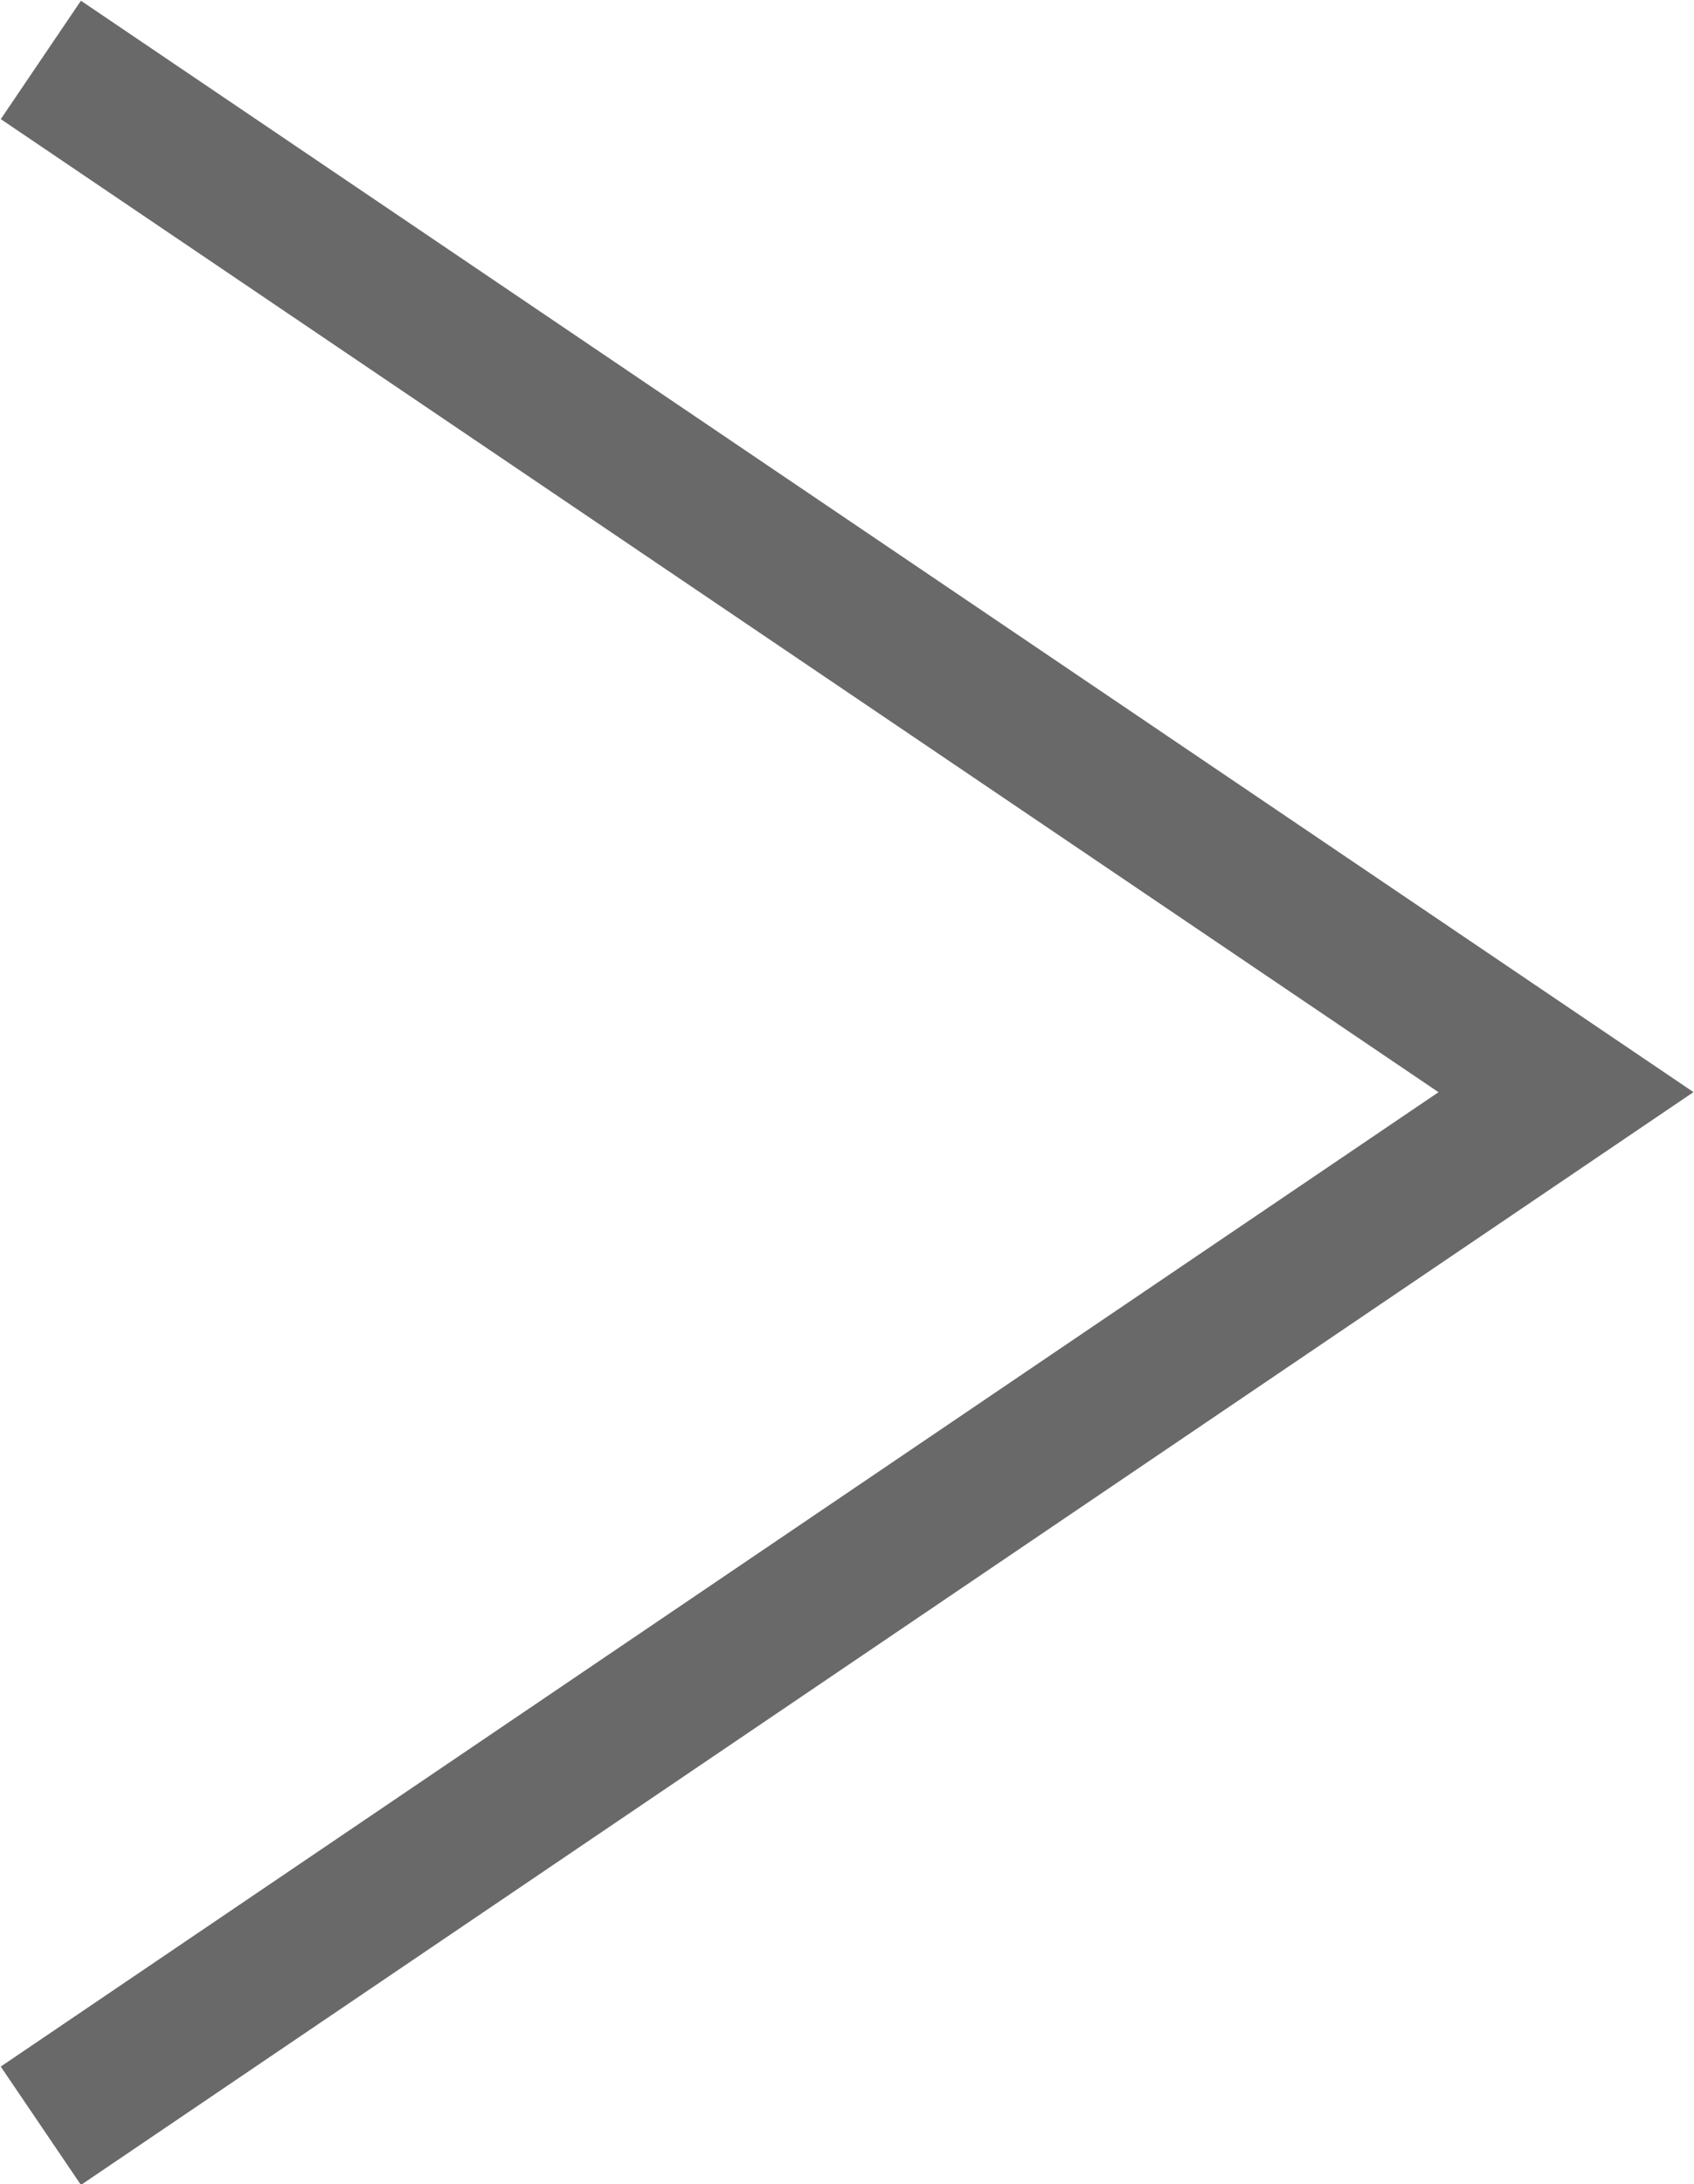 <?xml version="1.0" encoding="UTF-8"?>
<svg id="_レイヤー_2" data-name="レイヤー 2" xmlns="http://www.w3.org/2000/svg" viewBox="0 0 12.44 16.04">
  <defs>
    <style>
      .cls-1 {
        fill: none;
        stroke: #6a6969;
        stroke-miterlimit: 10;
        stroke-width: 1.05px;
      }
    </style>
  </defs>
  <g id="_レイヤー_1-2" data-name="レイヤー 1">
    <polyline class="cls-1" points=".3 .44 11.5 8.02 .3 15.61"/>
  </g>
</svg>